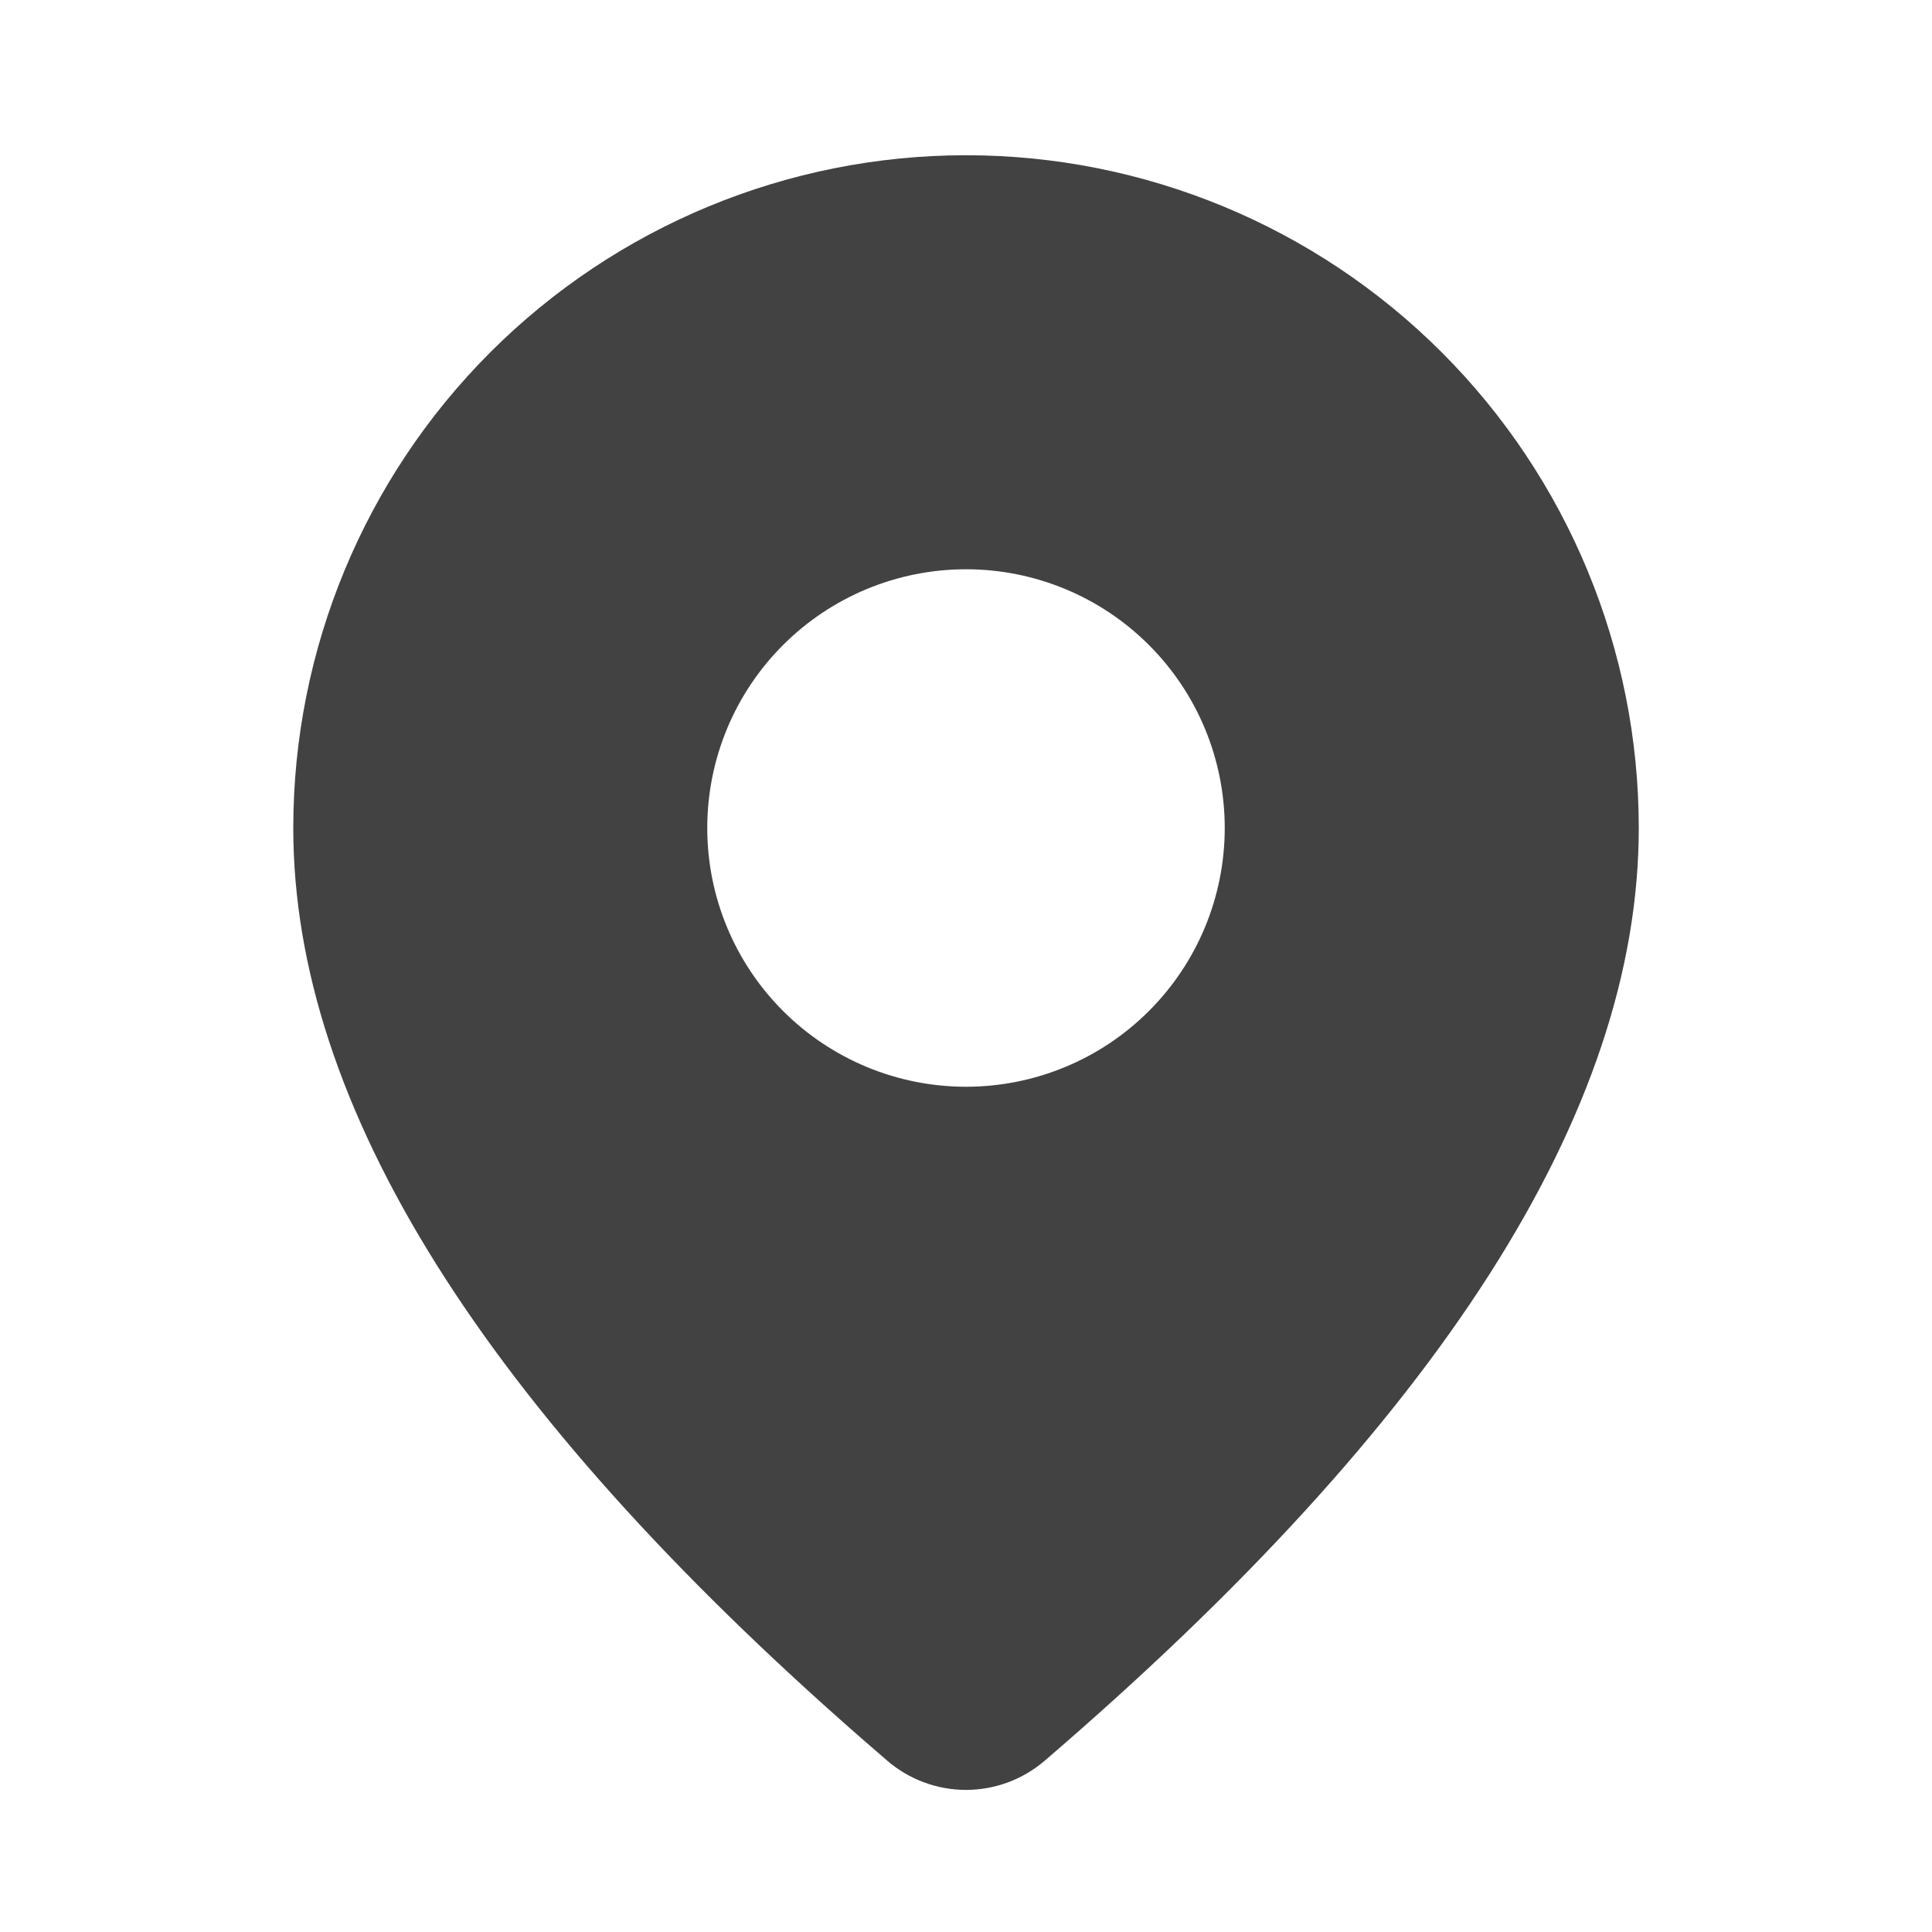 <svg width="40" height="40" viewBox="0 0 40 40" fill="none" xmlns="http://www.w3.org/2000/svg">
<path d="M20 3.214C23.694 3.214 27.237 4.682 29.849 7.294C32.461 9.906 33.929 13.449 33.929 17.143C33.929 23.029 29.793 29.443 21.629 36.454C21.175 36.844 20.596 37.058 19.997 37.058C19.399 37.057 18.82 36.842 18.367 36.451L17.827 35.983C10.024 29.154 6.072 22.897 6.072 17.143C6.072 13.449 7.539 9.906 10.151 7.294C12.763 4.682 16.306 3.214 20 3.214ZM20 11.786C18.579 11.786 17.217 12.35 16.212 13.355C15.207 14.359 14.643 15.722 14.643 17.143C14.643 18.564 15.207 19.926 16.212 20.931C17.217 21.936 18.579 22.5 20 22.5C21.421 22.5 22.784 21.936 23.788 20.931C24.793 19.926 25.357 18.564 25.357 17.143C25.357 15.722 24.793 14.359 23.788 13.355C22.784 12.35 21.421 11.786 20 11.786Z" fill="#424242"/>
</svg>

